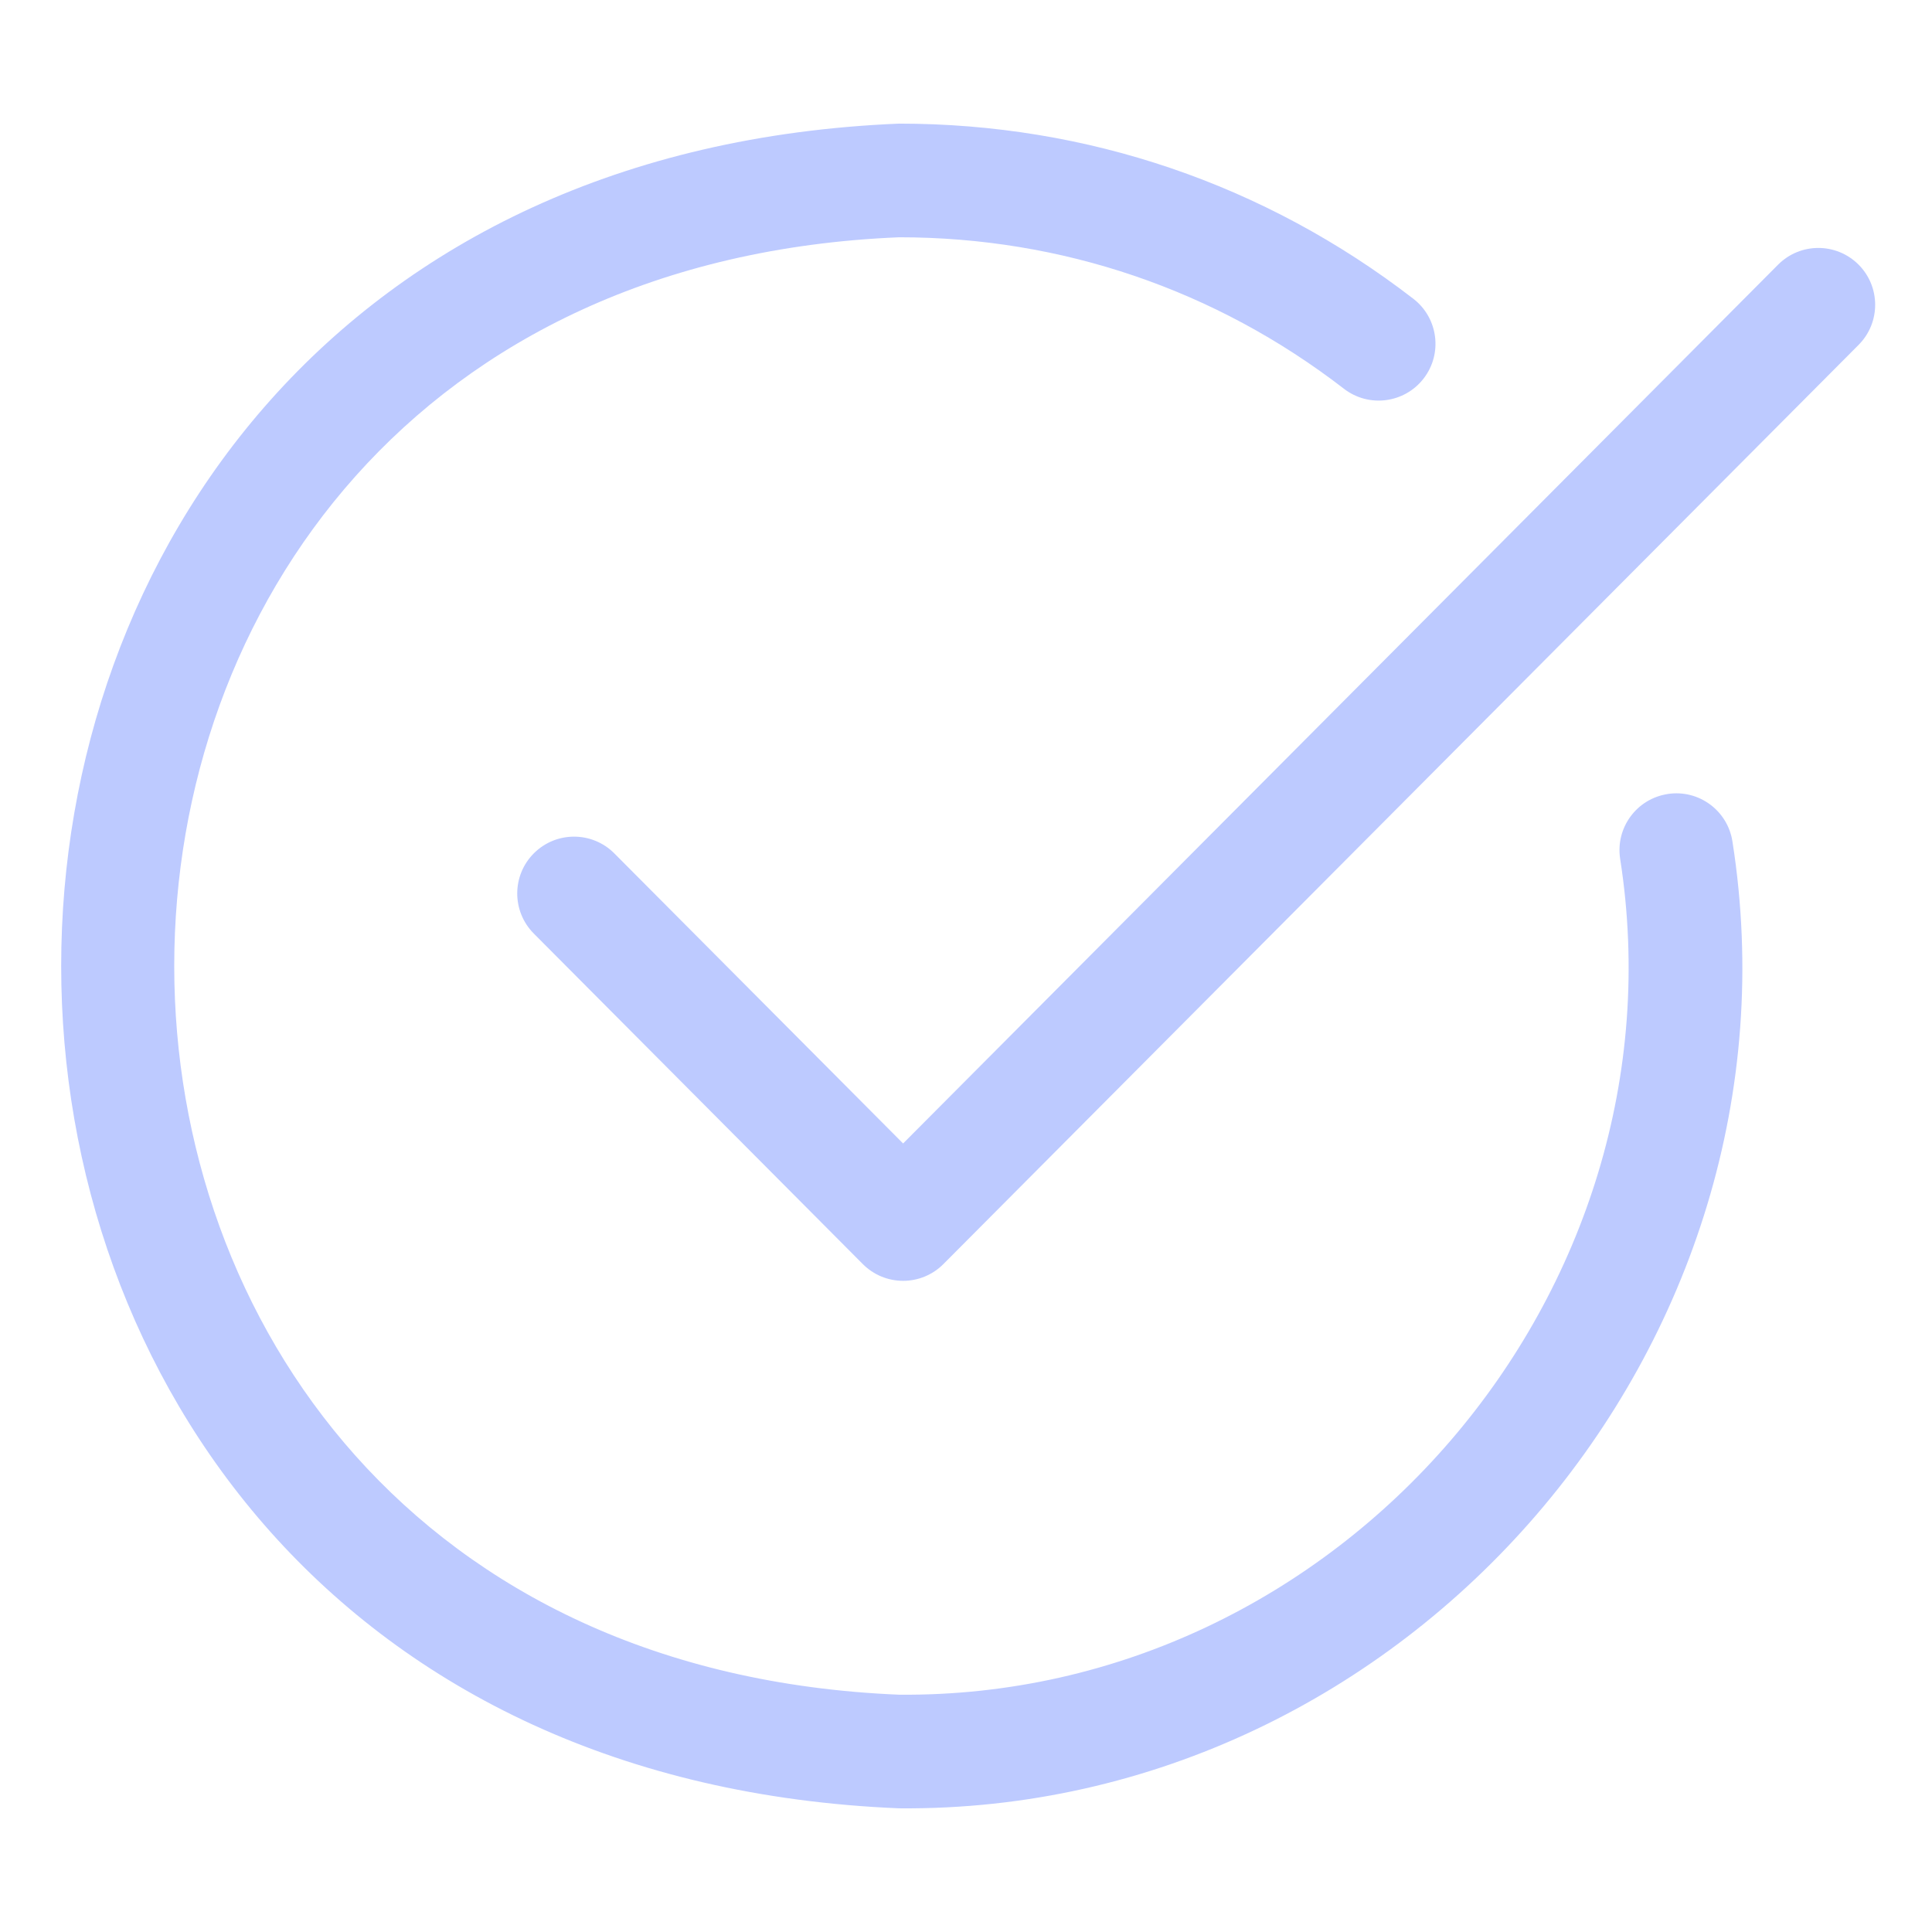 <svg width="70" height="70" viewBox="0 0 70 70" fill="none" xmlns="http://www.w3.org/2000/svg">
<path d="M60.429 28.768C59.304 28.937 58.53 29.986 58.7 31.11C61.164 46.847 48.533 61.54 32.579 61.402C-2.444 59.953 -2.441 10.044 32.579 8.597C38.471 8.597 44.042 10.495 48.693 14.085C49.593 14.78 50.886 14.613 51.581 13.714C52.276 12.814 52.109 11.521 51.209 10.826C45.832 6.674 39.389 4.479 32.579 4.479C-7.904 6.152 -7.904 63.847 32.579 65.519C51.021 65.678 65.627 48.691 62.771 30.497C62.602 29.373 61.554 28.596 60.429 28.767L60.429 28.768Z" fill="#BDCAFF"/>
<path d="M67.335 9.584C66.528 8.781 65.225 8.784 64.423 9.59L32.721 41.43L22.258 30.92C21.456 30.114 20.152 30.111 19.347 30.913C18.541 31.715 18.538 33.018 19.34 33.824L31.262 45.801C31.648 46.189 32.174 46.407 32.721 46.407C33.269 46.407 33.794 46.189 34.18 45.801L67.341 12.495C68.143 11.69 68.14 10.386 67.335 9.584Z" fill="#BDCAFF"/>
</svg>
